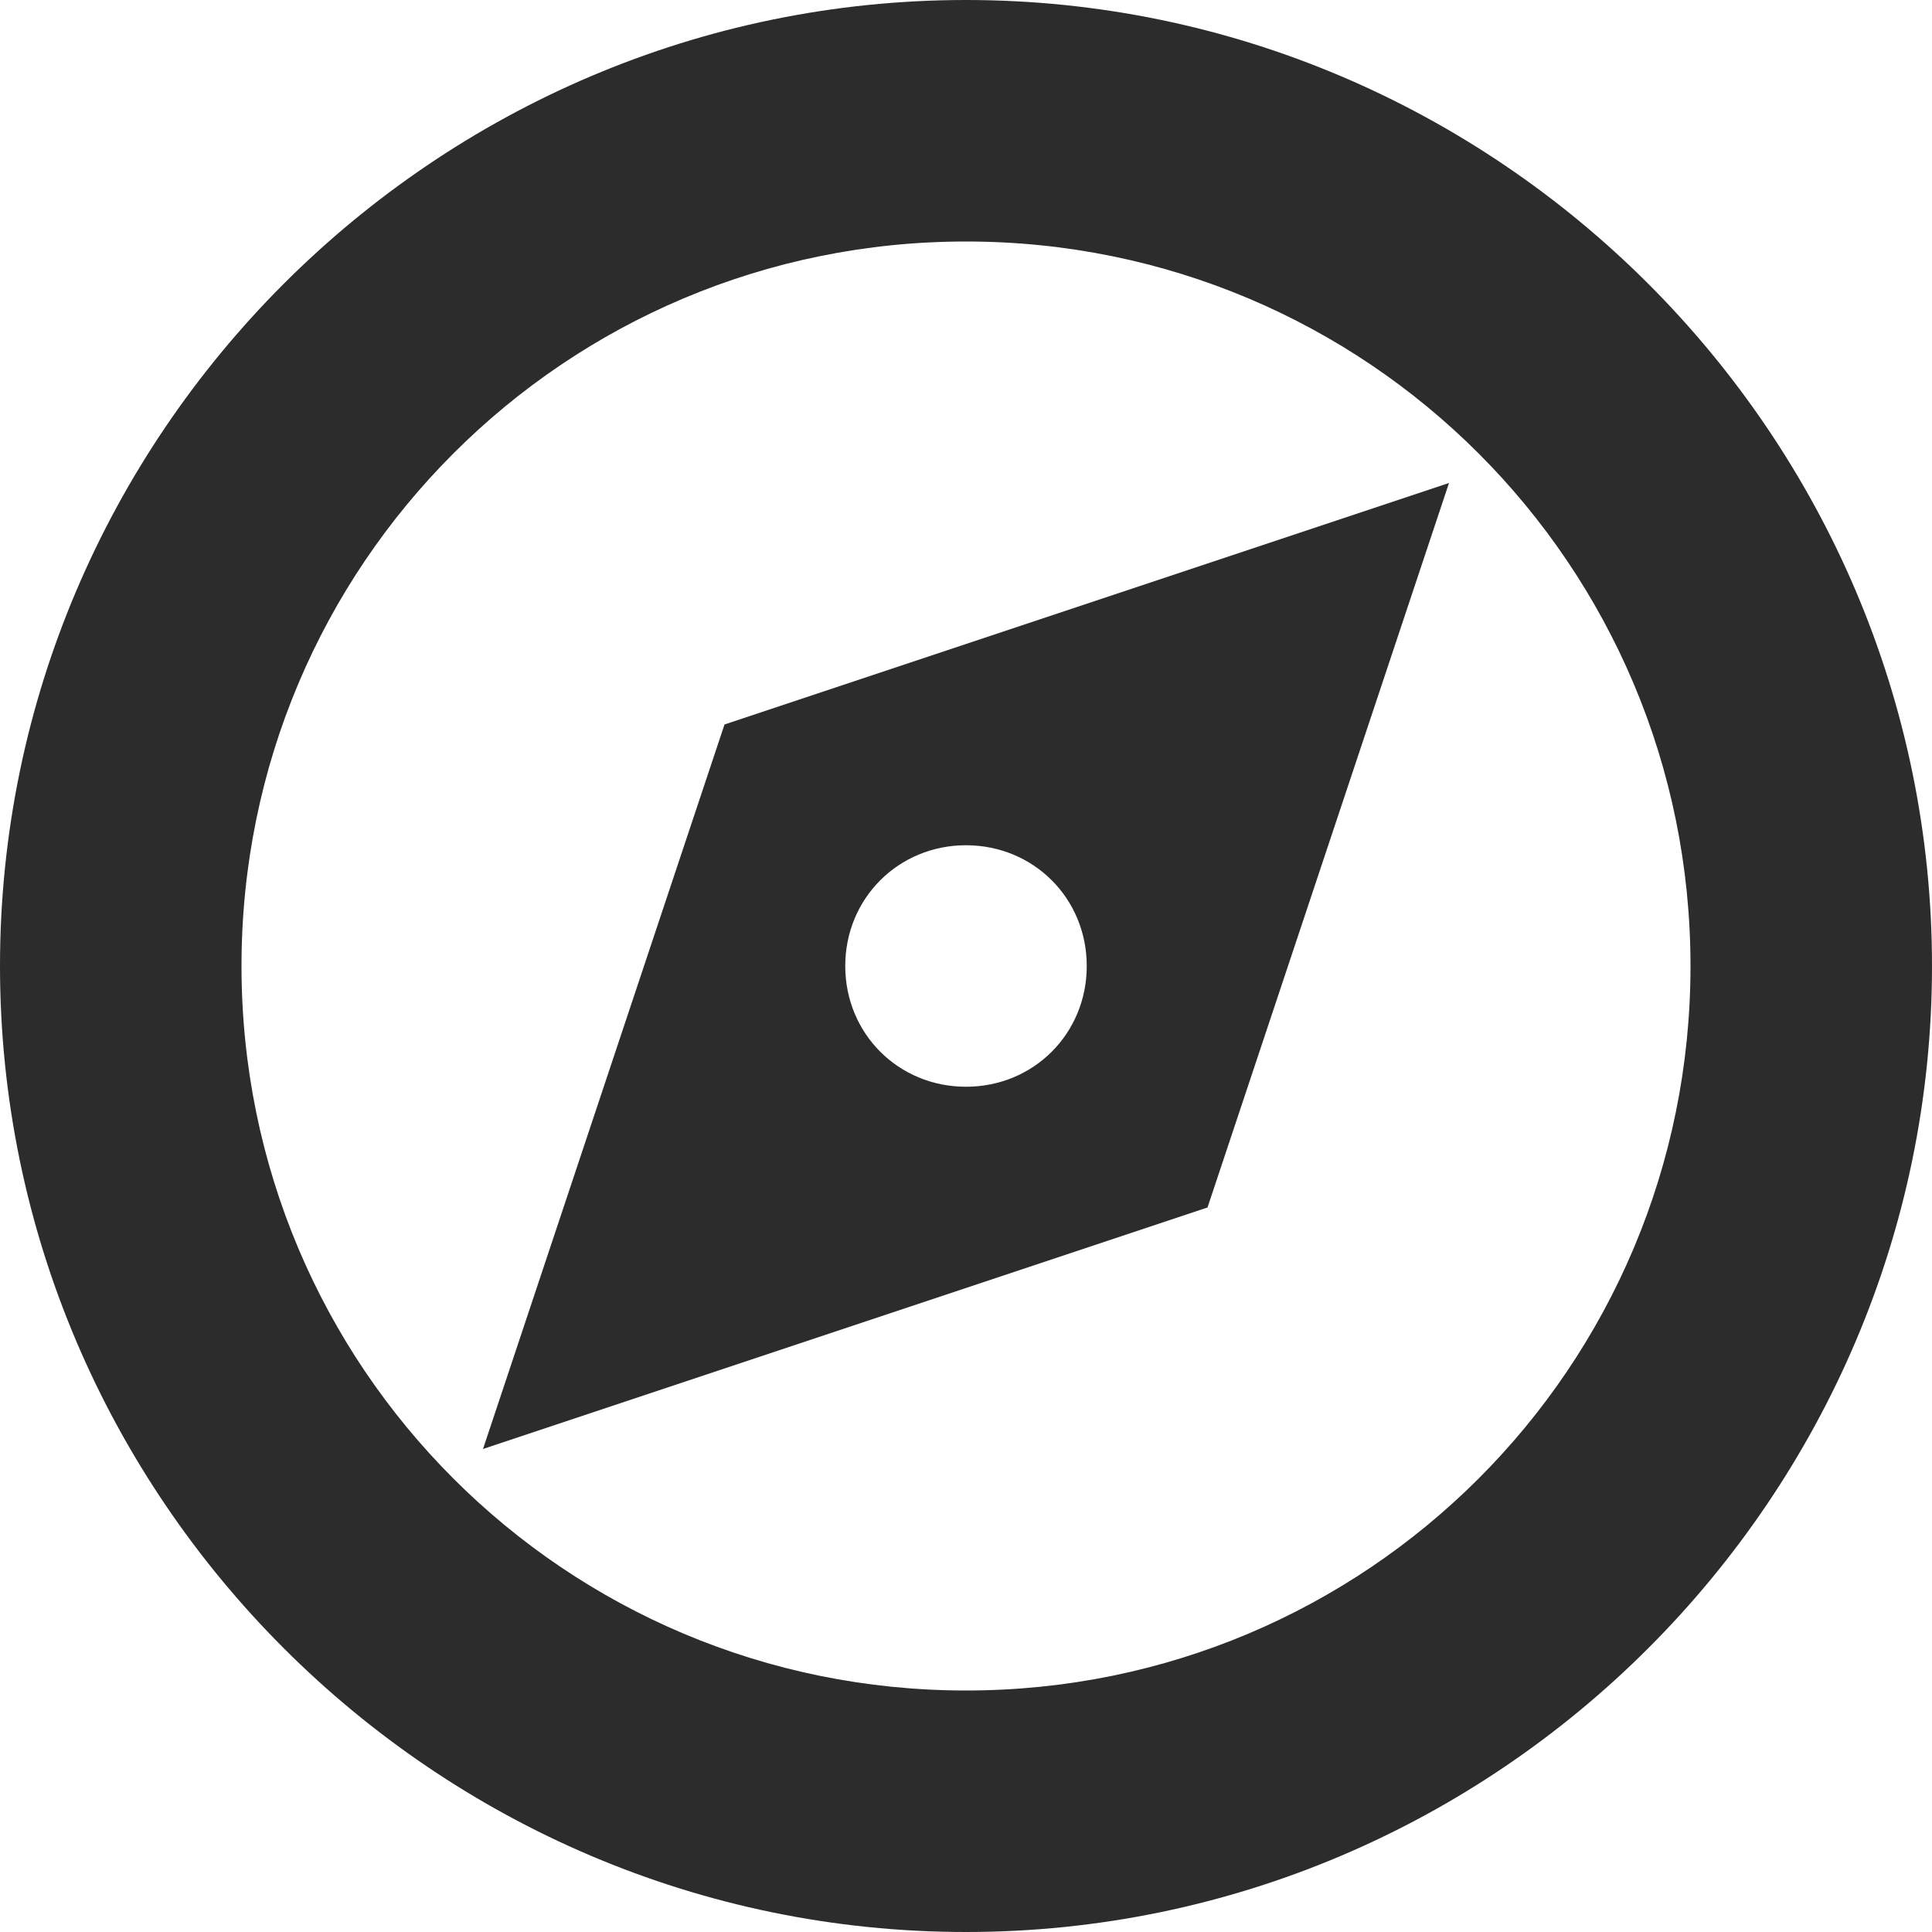 <svg width="64" height="64" viewBox="0 0 64 64" fill="none" xmlns="http://www.w3.org/2000/svg">
<g clip-path="url(#clip0_4_1273)">
<g clip-path="url(#clip1_4_1273)">
<path d="M32 0C14.4 0 0 14.4 0 32C0 49.6 14.4 64 32 64C49.6 64 64 49.6 64 32C64 14.4 49.6 0 32 0ZM32 8C45.28 8 56 18.72 56 32C56 45.28 45.28 56 32 56C18.72 56 8 45.28 8 32C8 18.72 18.72 8 32 8ZM48 16L24 24L16 48L40 40L48 16ZM32 28C34.24 28 36 29.76 36 32C36 34.24 34.24 36 32 36C29.76 36 28 34.24 28 32C28 29.76 29.76 28 32 28Z" fill="#2C2C2C"/>
</g>
</g>
<defs>
<clipPath id="clip0_4_1273">
<rect width="64" height="64" fill="white"/>
</clipPath>
<clipPath id="clip1_4_1273">
<rect width="64" height="64" fill="white"/>
</clipPath>
</defs>
</svg>

